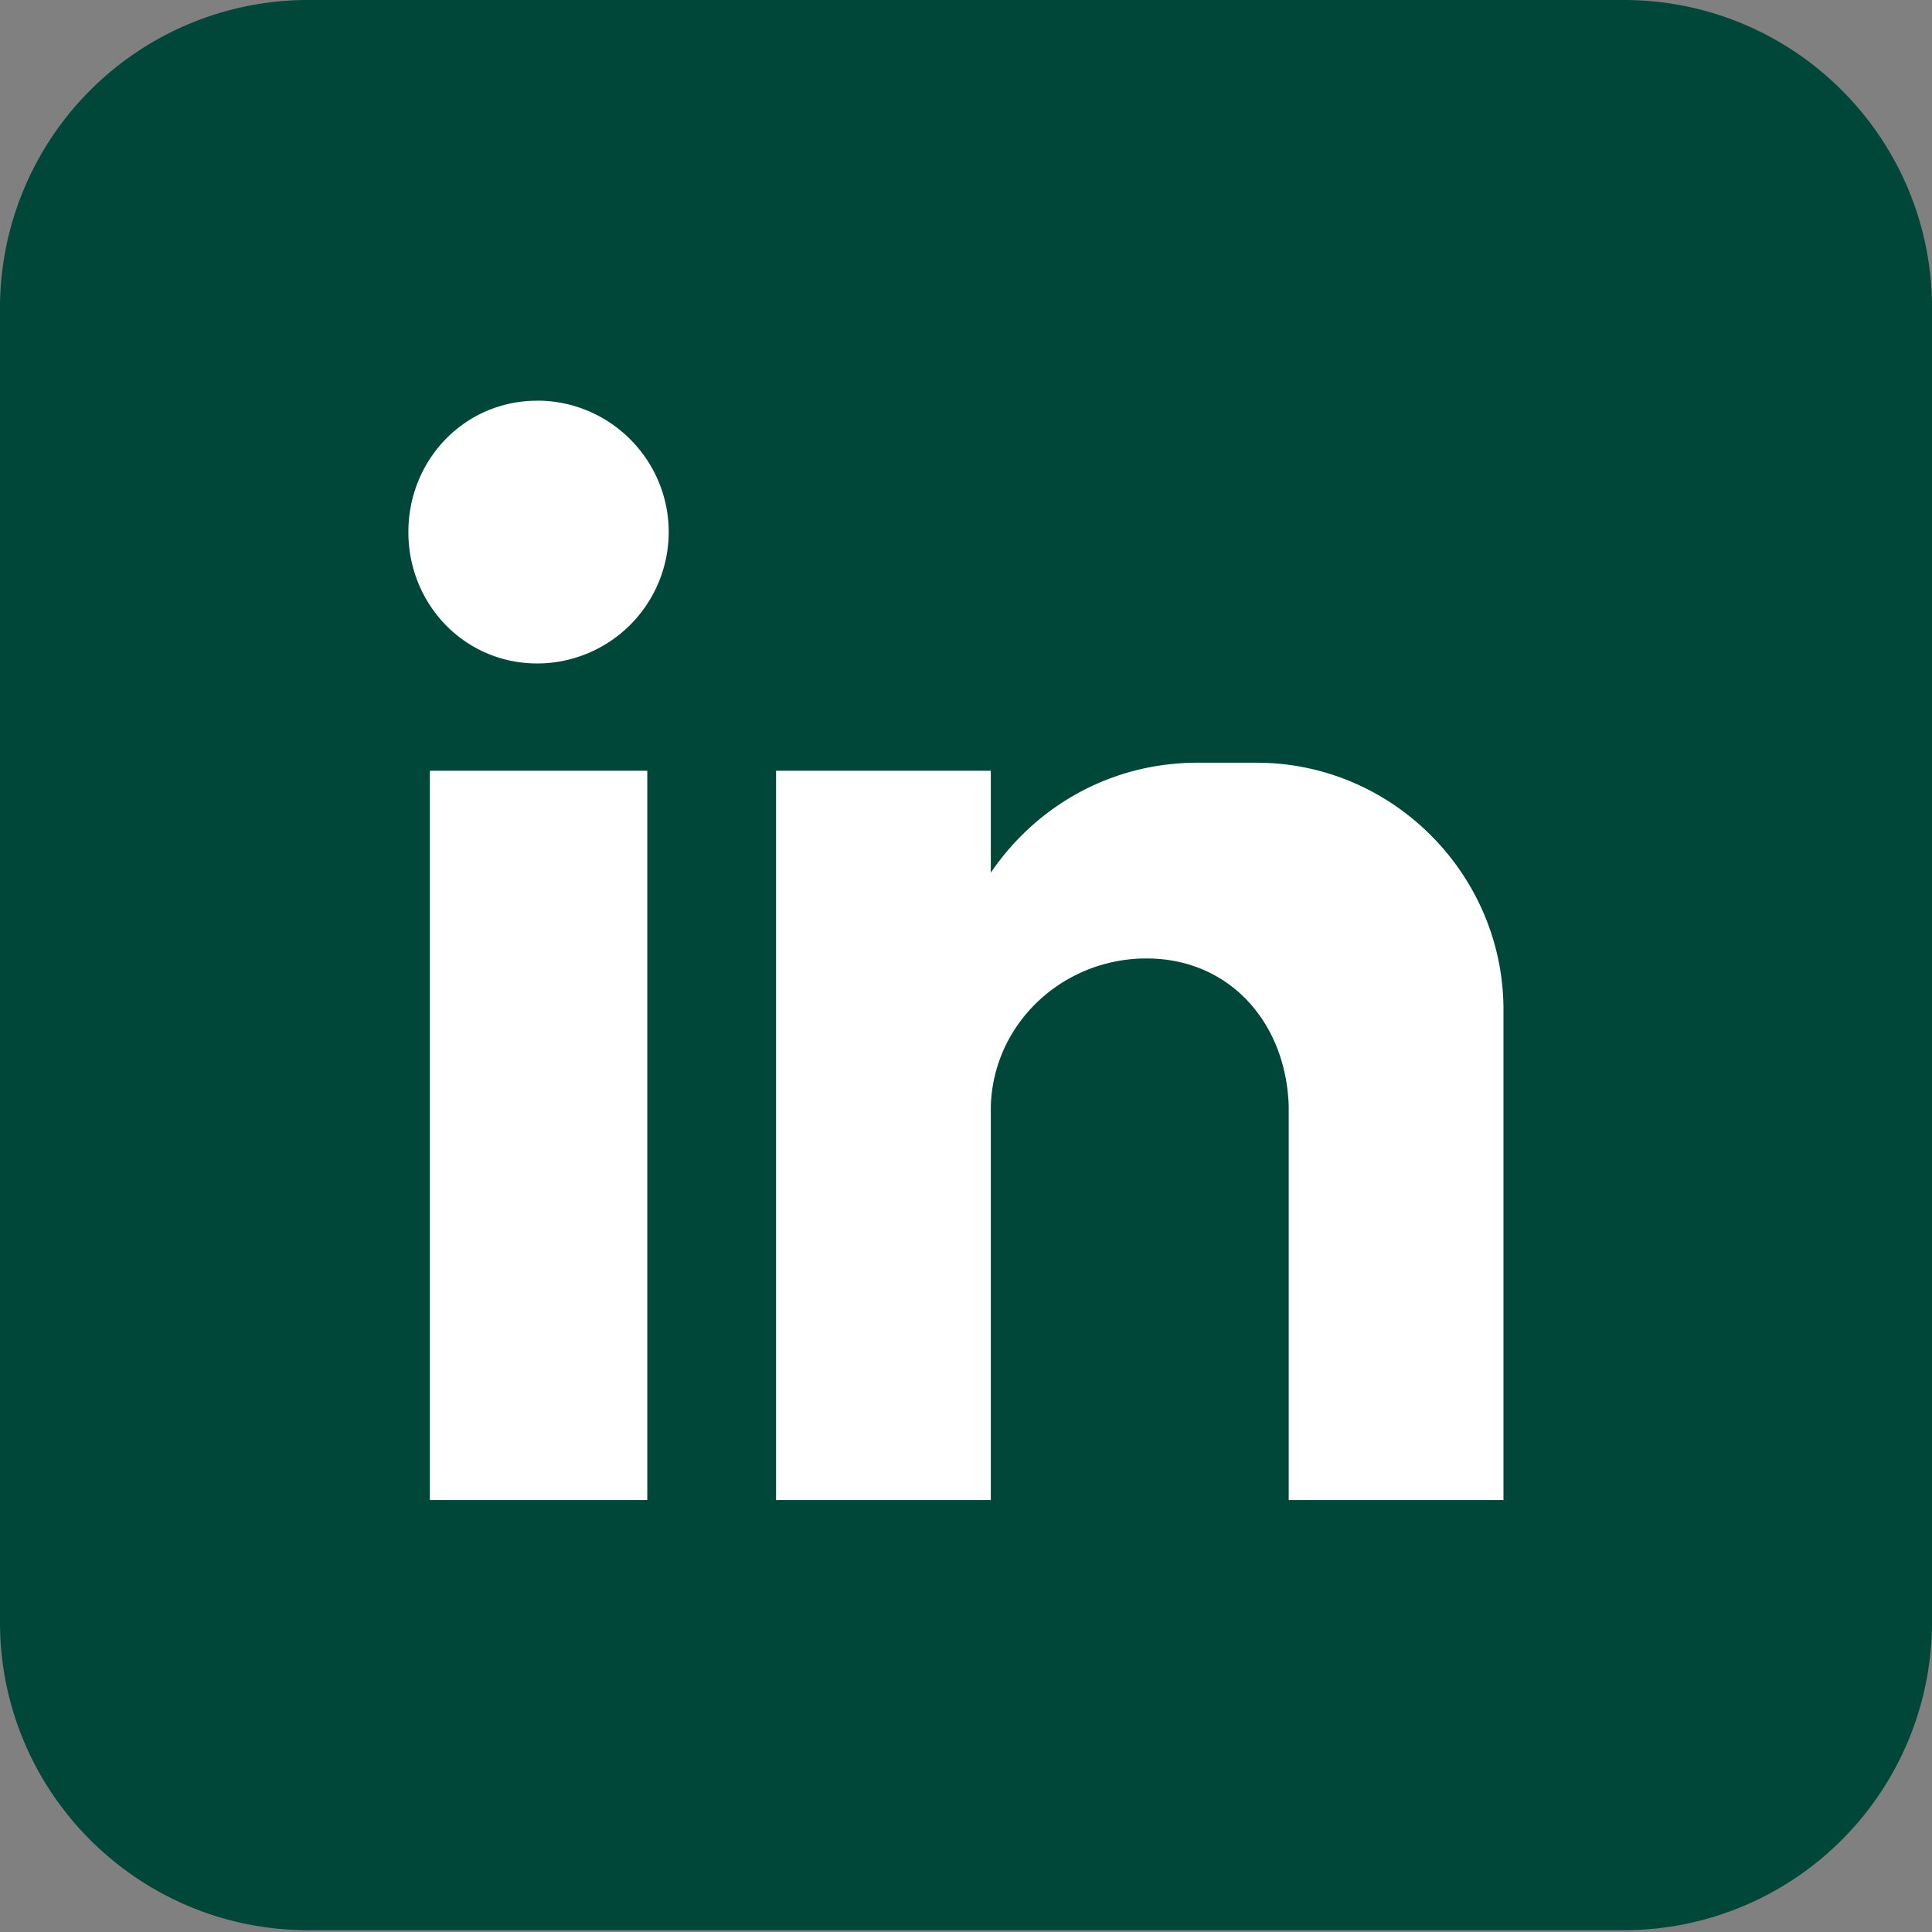 <?xml version="1.0" encoding="UTF-8"?> <svg xmlns="http://www.w3.org/2000/svg" width="32" height="32" fill="none"><rect width="100%" height="100%" fill="#808080" stroke="none"/><path d="M26.895 0H5.105A5.103 5.103 0 0 0 0 5.1v21.77c0 2.816 2.286 5.1 5.105 5.1h21.79A5.103 5.103 0 0 0 32 26.87V5.1C32 2.283 29.714 0 26.895 0z" fill="#00473A"></path><path fill-rule="evenodd" clip-rule="evenodd" d="M7.12 12.766h3.601v12.08H7.12v-12.08zm1.778-6.13c1.2 0 2.178.978 2.178 2.177a2.18 2.18 0 0 1-2.178 2.176c-1.2 0-2.134-.977-2.134-2.176 0-1.2.933-2.176 2.134-2.176zm3.956 6.13h3.557v1.688c.755-1.11 2-1.821 3.423-1.821h.978c2.267 0 4.09 1.865 4.09 4.085v8.128h-3.557v-6.53c-.045-1.376-.978-2.441-2.356-2.441s-2.534 1.065-2.578 2.442v6.529h-3.557v-12.08z" fill="#fff"></path></svg> 